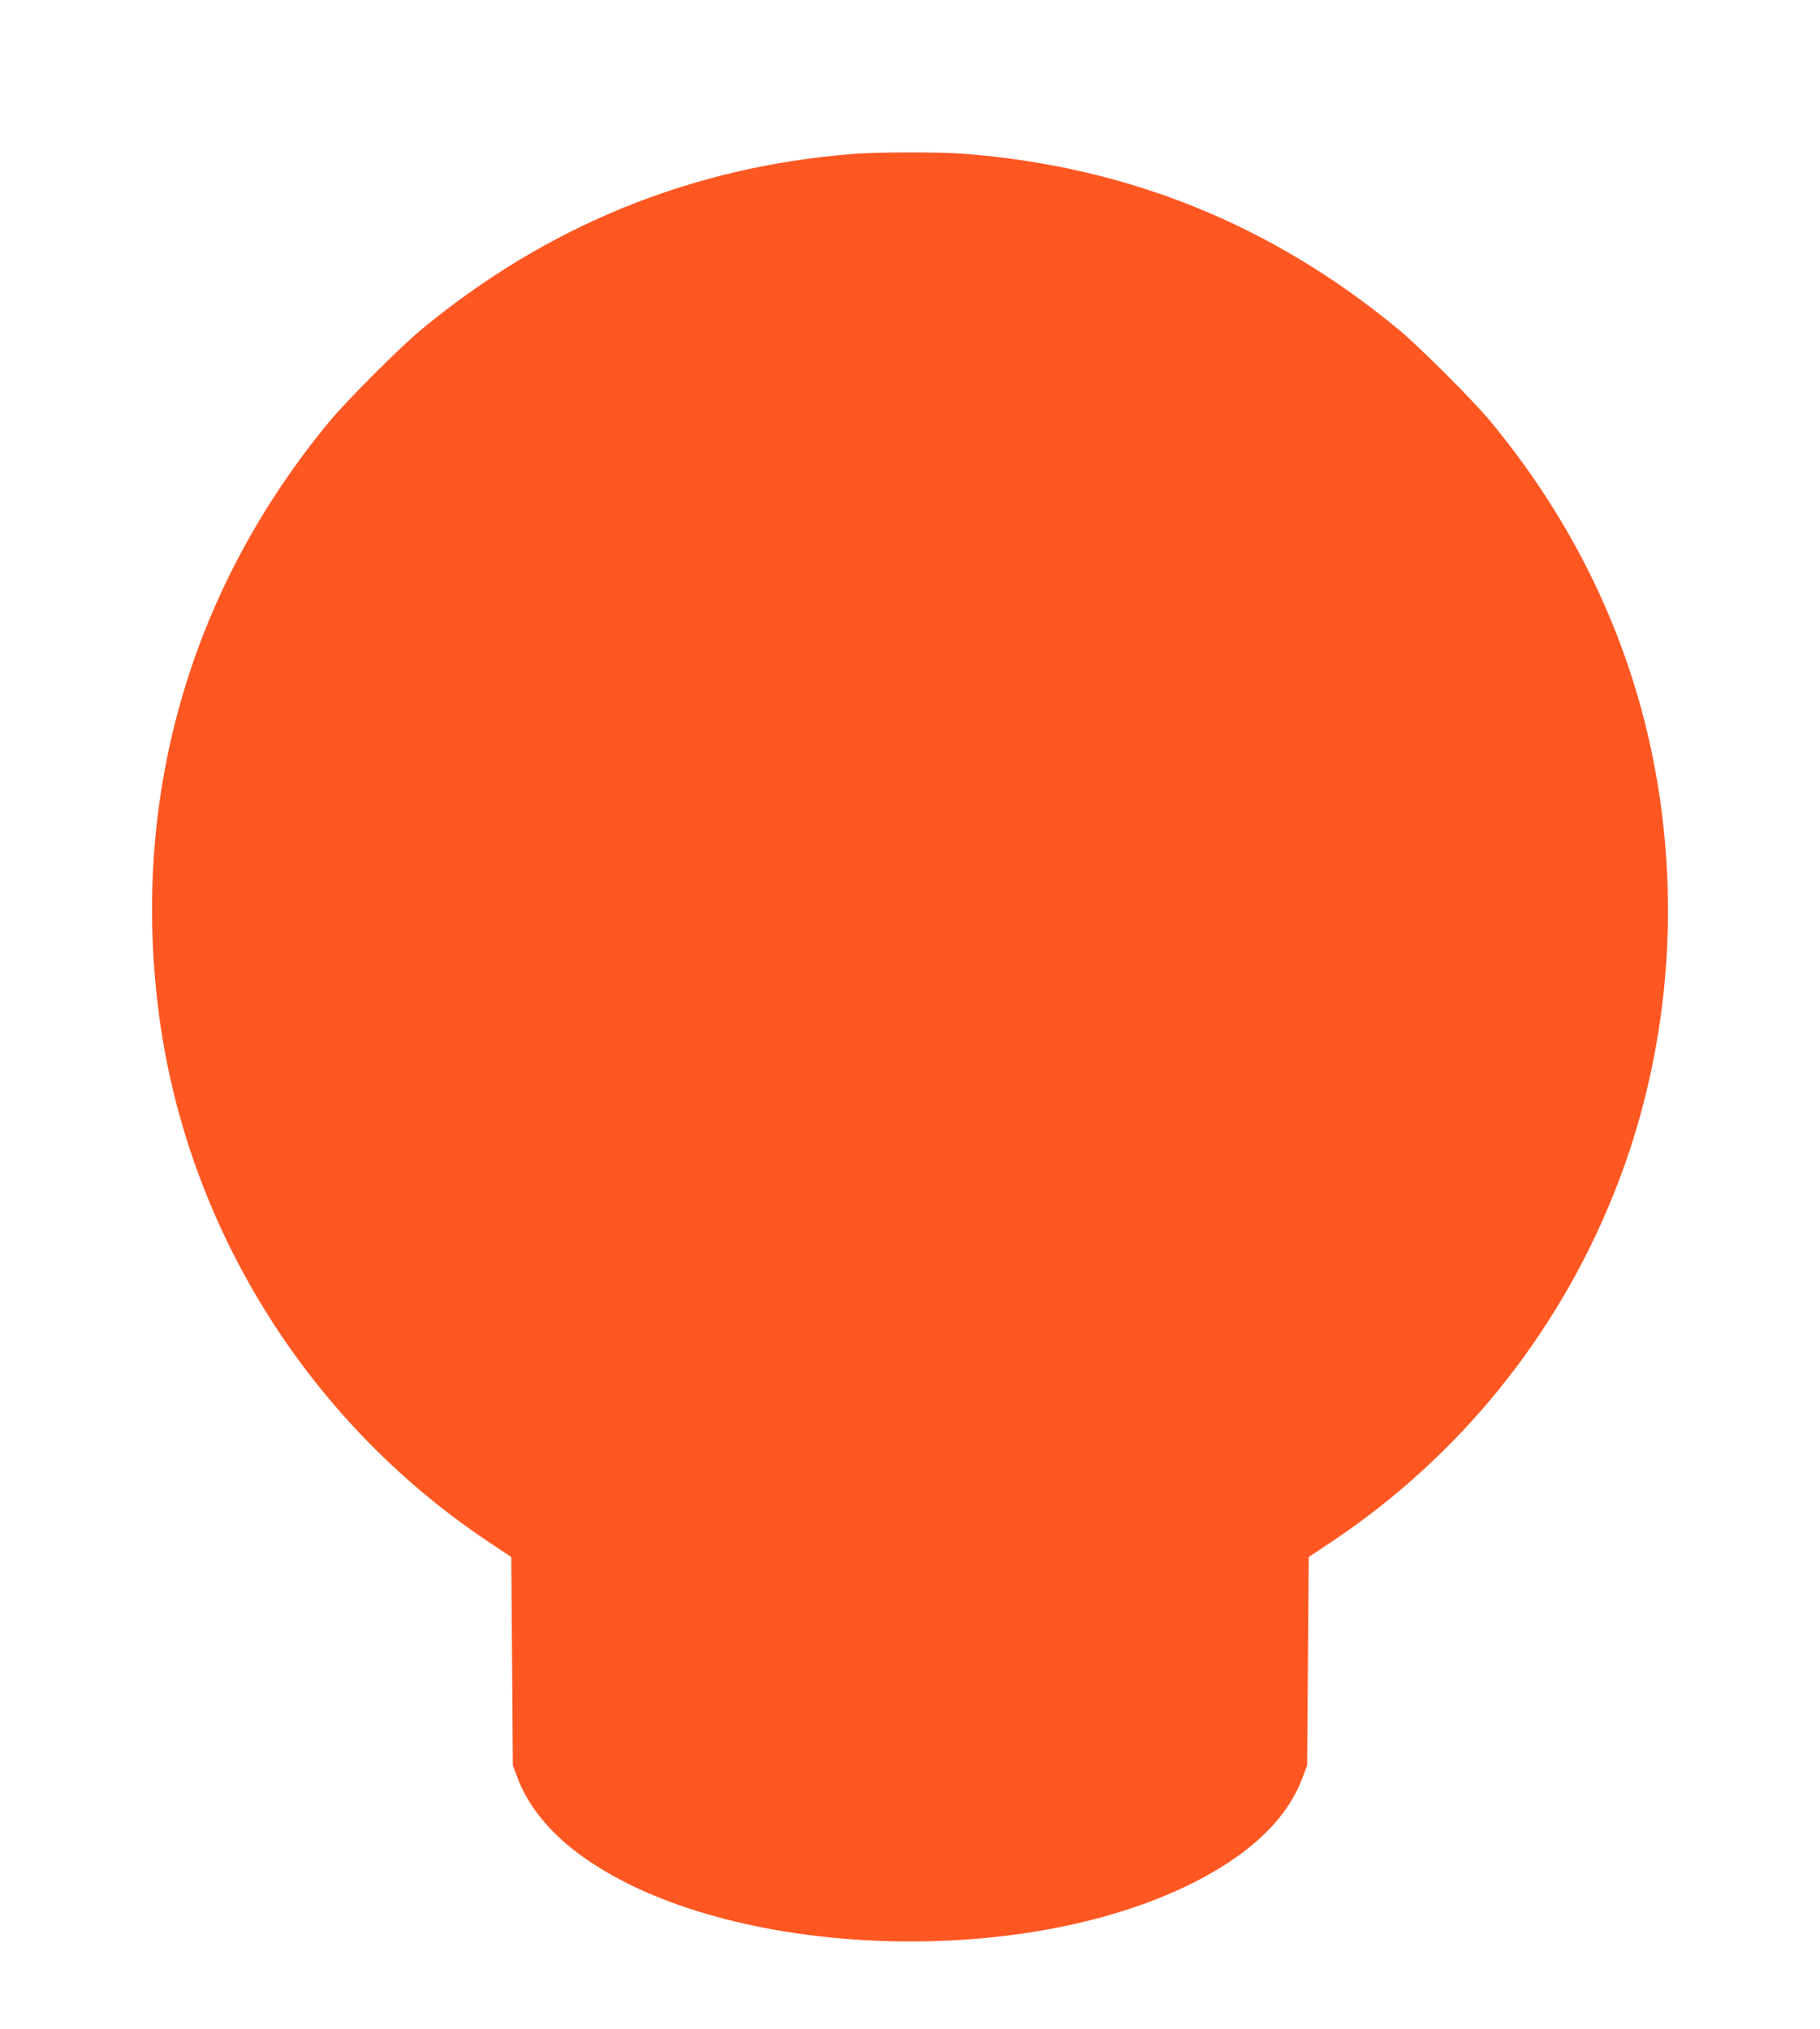 <?xml version="1.0" standalone="no"?>
<!DOCTYPE svg PUBLIC "-//W3C//DTD SVG 20010904//EN"
 "http://www.w3.org/TR/2001/REC-SVG-20010904/DTD/svg10.dtd">
<svg version="1.0" xmlns="http://www.w3.org/2000/svg"
 width="1148pt" height="1280pt" viewBox="0 0 1148 1280"
 preserveAspectRatio="xMidYMid meet">
<g transform="translate(0,1280) scale(0.1,-0.1)"
fill="#ff5722" stroke="none">
<path d="M5380 11829 c-1017 -80 -1932 -453 -2725 -1110 -129 -107 -467 -445
-574 -574 -869 -1048 -1248 -2337 -1085 -3690 163 -1363 931 -2609 2082 -3378
l147 -98 5 -657 5 -657 28 -75 c59 -160 176 -314 340 -446 840 -675 2733 -792
3882 -240 386 186 633 417 732 686 l28 75 5 657 5 657 147 98 c799 534 1416
1294 1775 2188 302 749 408 1579 307 2395 -112 912 -481 1757 -1085 2485 -107
129 -445 467 -574 574 -800 663 -1710 1031 -2744 1111 -155 12 -547 11 -701
-1z"/>
</g>
</svg>
